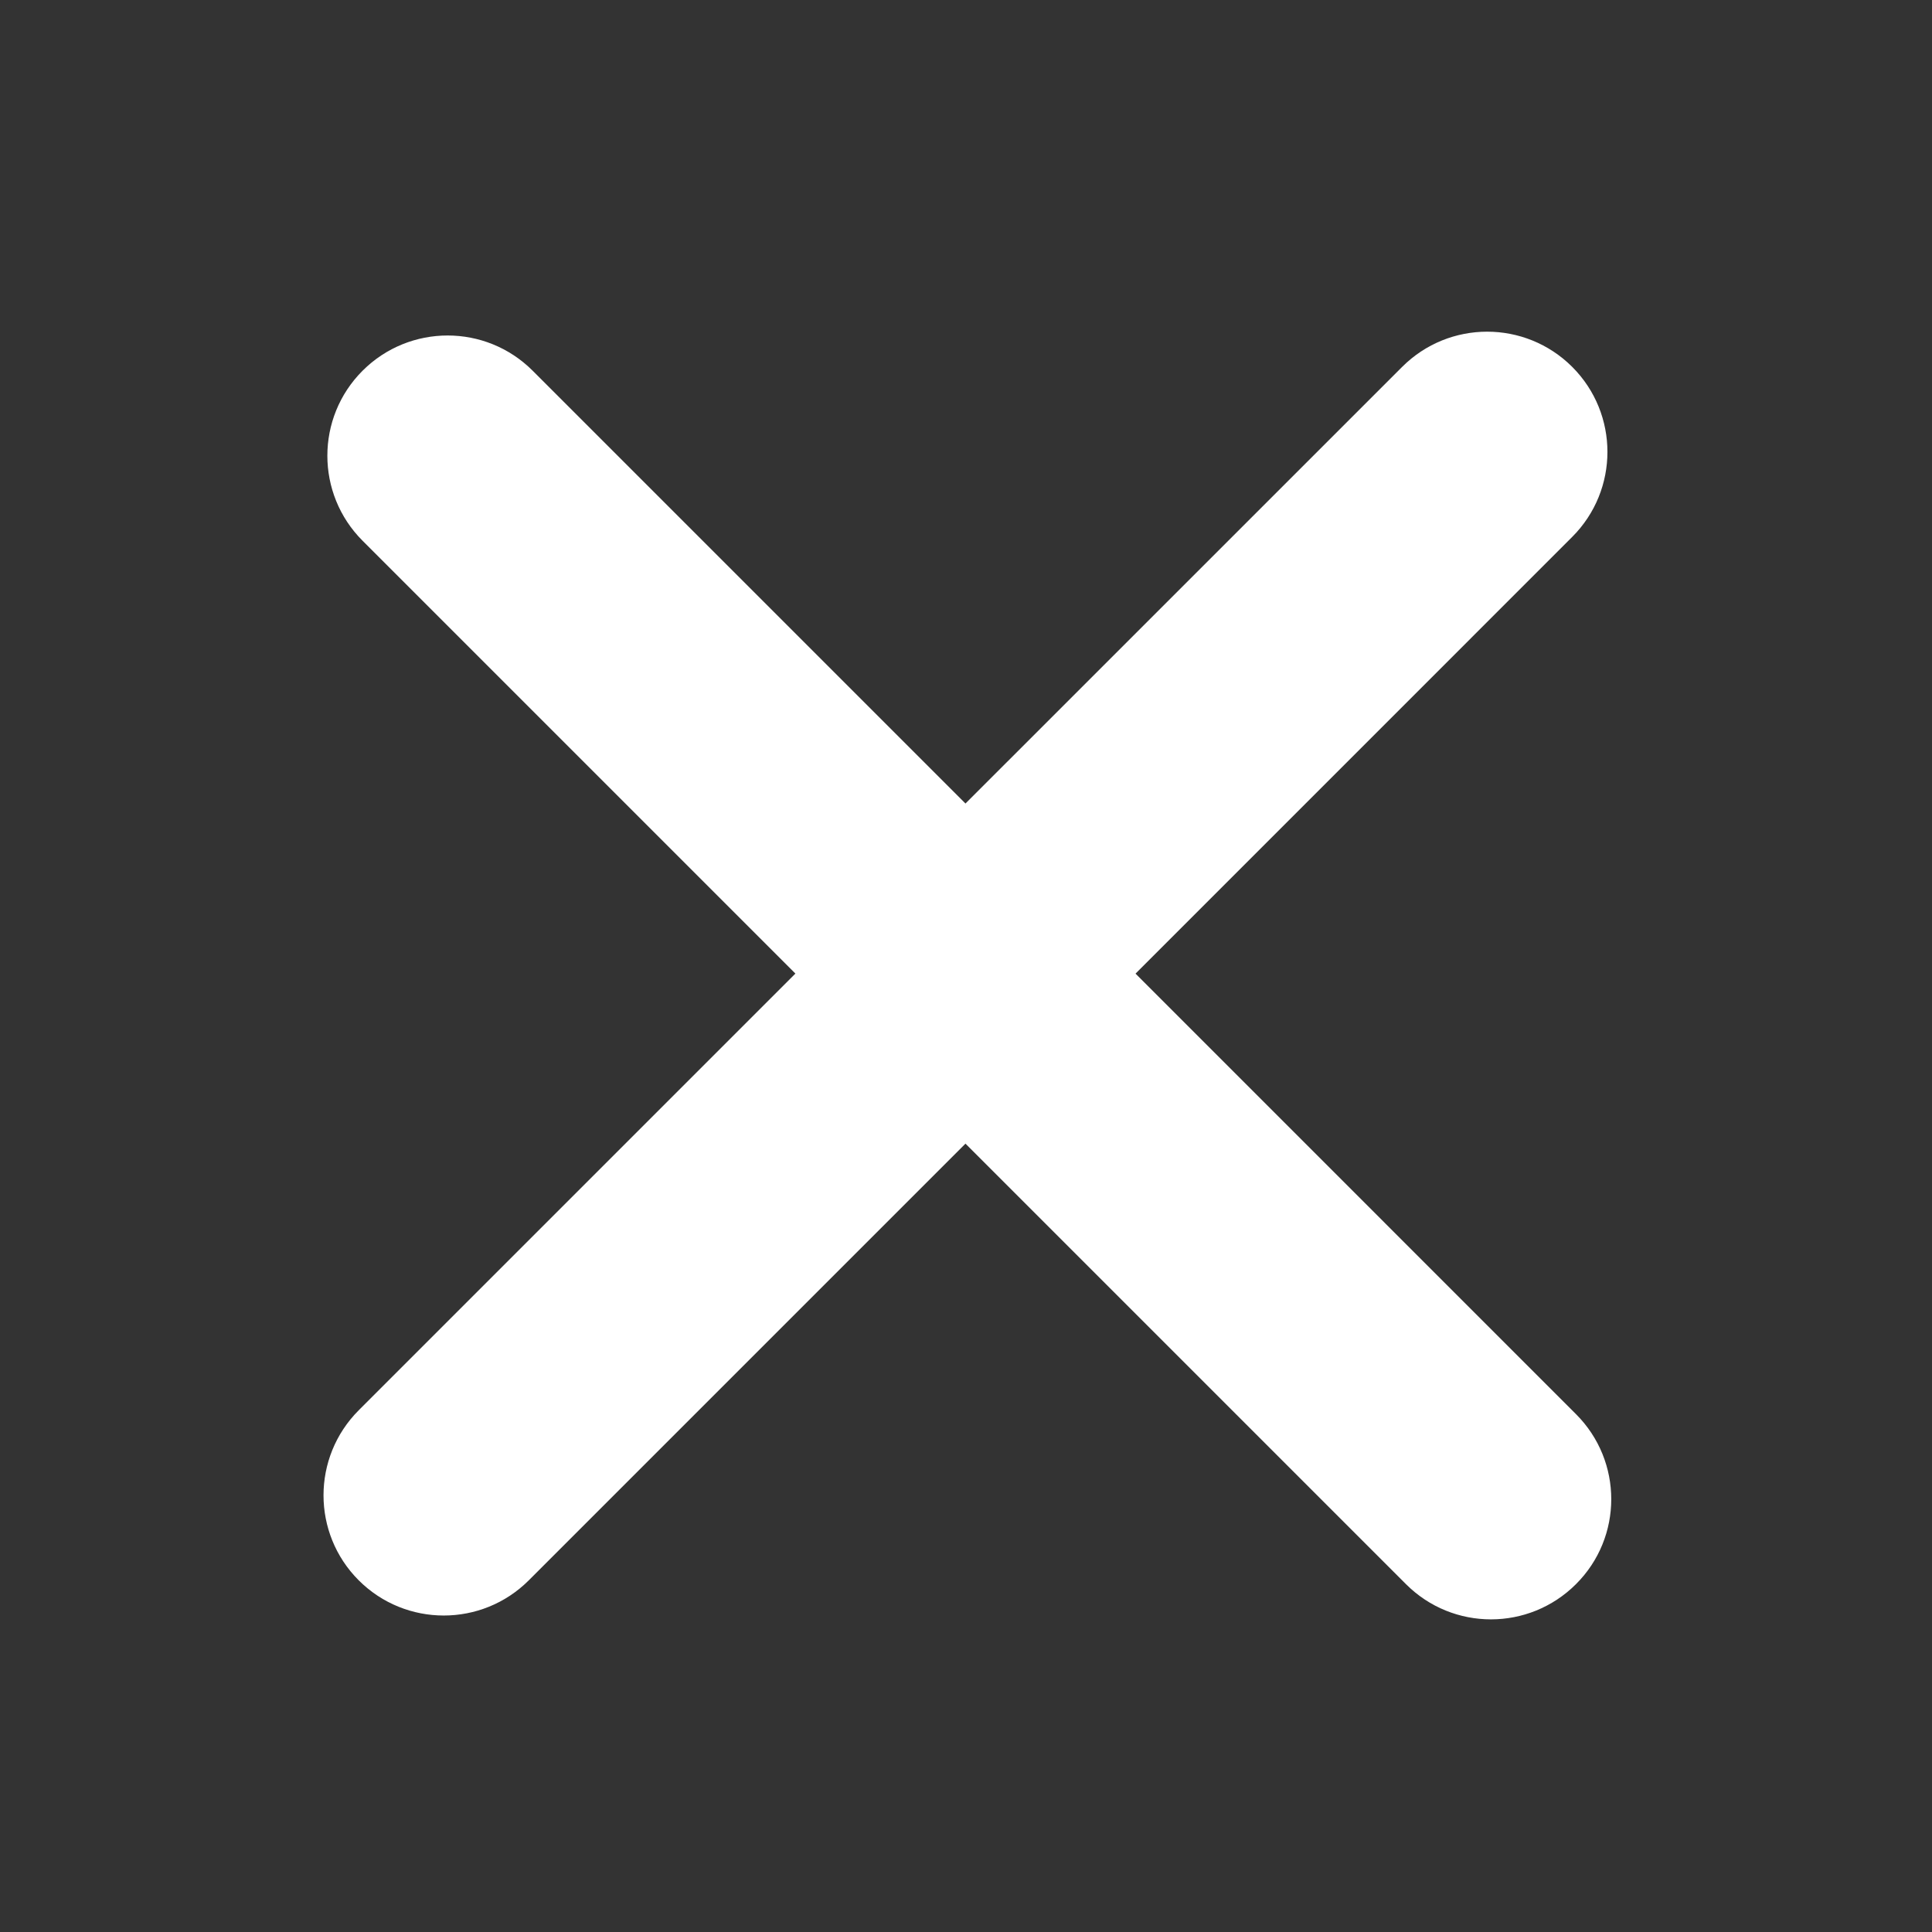 <?xml version="1.0" encoding="utf-8"?>
<!-- Generator: Adobe Illustrator 16.0.0, SVG Export Plug-In . SVG Version: 6.00 Build 0)  -->
<!DOCTYPE svg PUBLIC "-//W3C//DTD SVG 1.1//EN" "http://www.w3.org/Graphics/SVG/1.1/DTD/svg11.dtd">
<svg version="1.1" id="Layer_1" xmlns="http://www.w3.org/2000/svg" xmlns:xlink="http://www.w3.org/1999/xlink" x="0px" y="0px"
	 width="40px" height="40px" viewBox="0 0 40 40" enable-background="new 0 0 40 40" xml:space="preserve">
<rect x="0" y="0" width="40" height="40" fill="#333333" stroke="none"/>
<path fill="#FFFFFF" d="M32.63,29.279l-9.12-9.121l9.04-9.041c0.973-0.972,0.974-2.548,0.001-3.521
	c-0.973-0.972-2.549-0.972-3.521,0l-9.041,9.04l-8.961-8.961c-0.972-0.972-2.548-0.972-3.521,0s-0.972,2.549,0,3.521l8.961,8.961
	l-9.041,9.041c-0.972,0.973-0.972,2.549,0,3.521c0.972,0.971,2.548,0.972,3.521,0l9.041-9.041l9.12,9.12
	c0.973,0.973,2.548,0.972,3.521-0.001C33.602,31.827,33.603,30.252,32.63,29.279z"/>
</svg>
